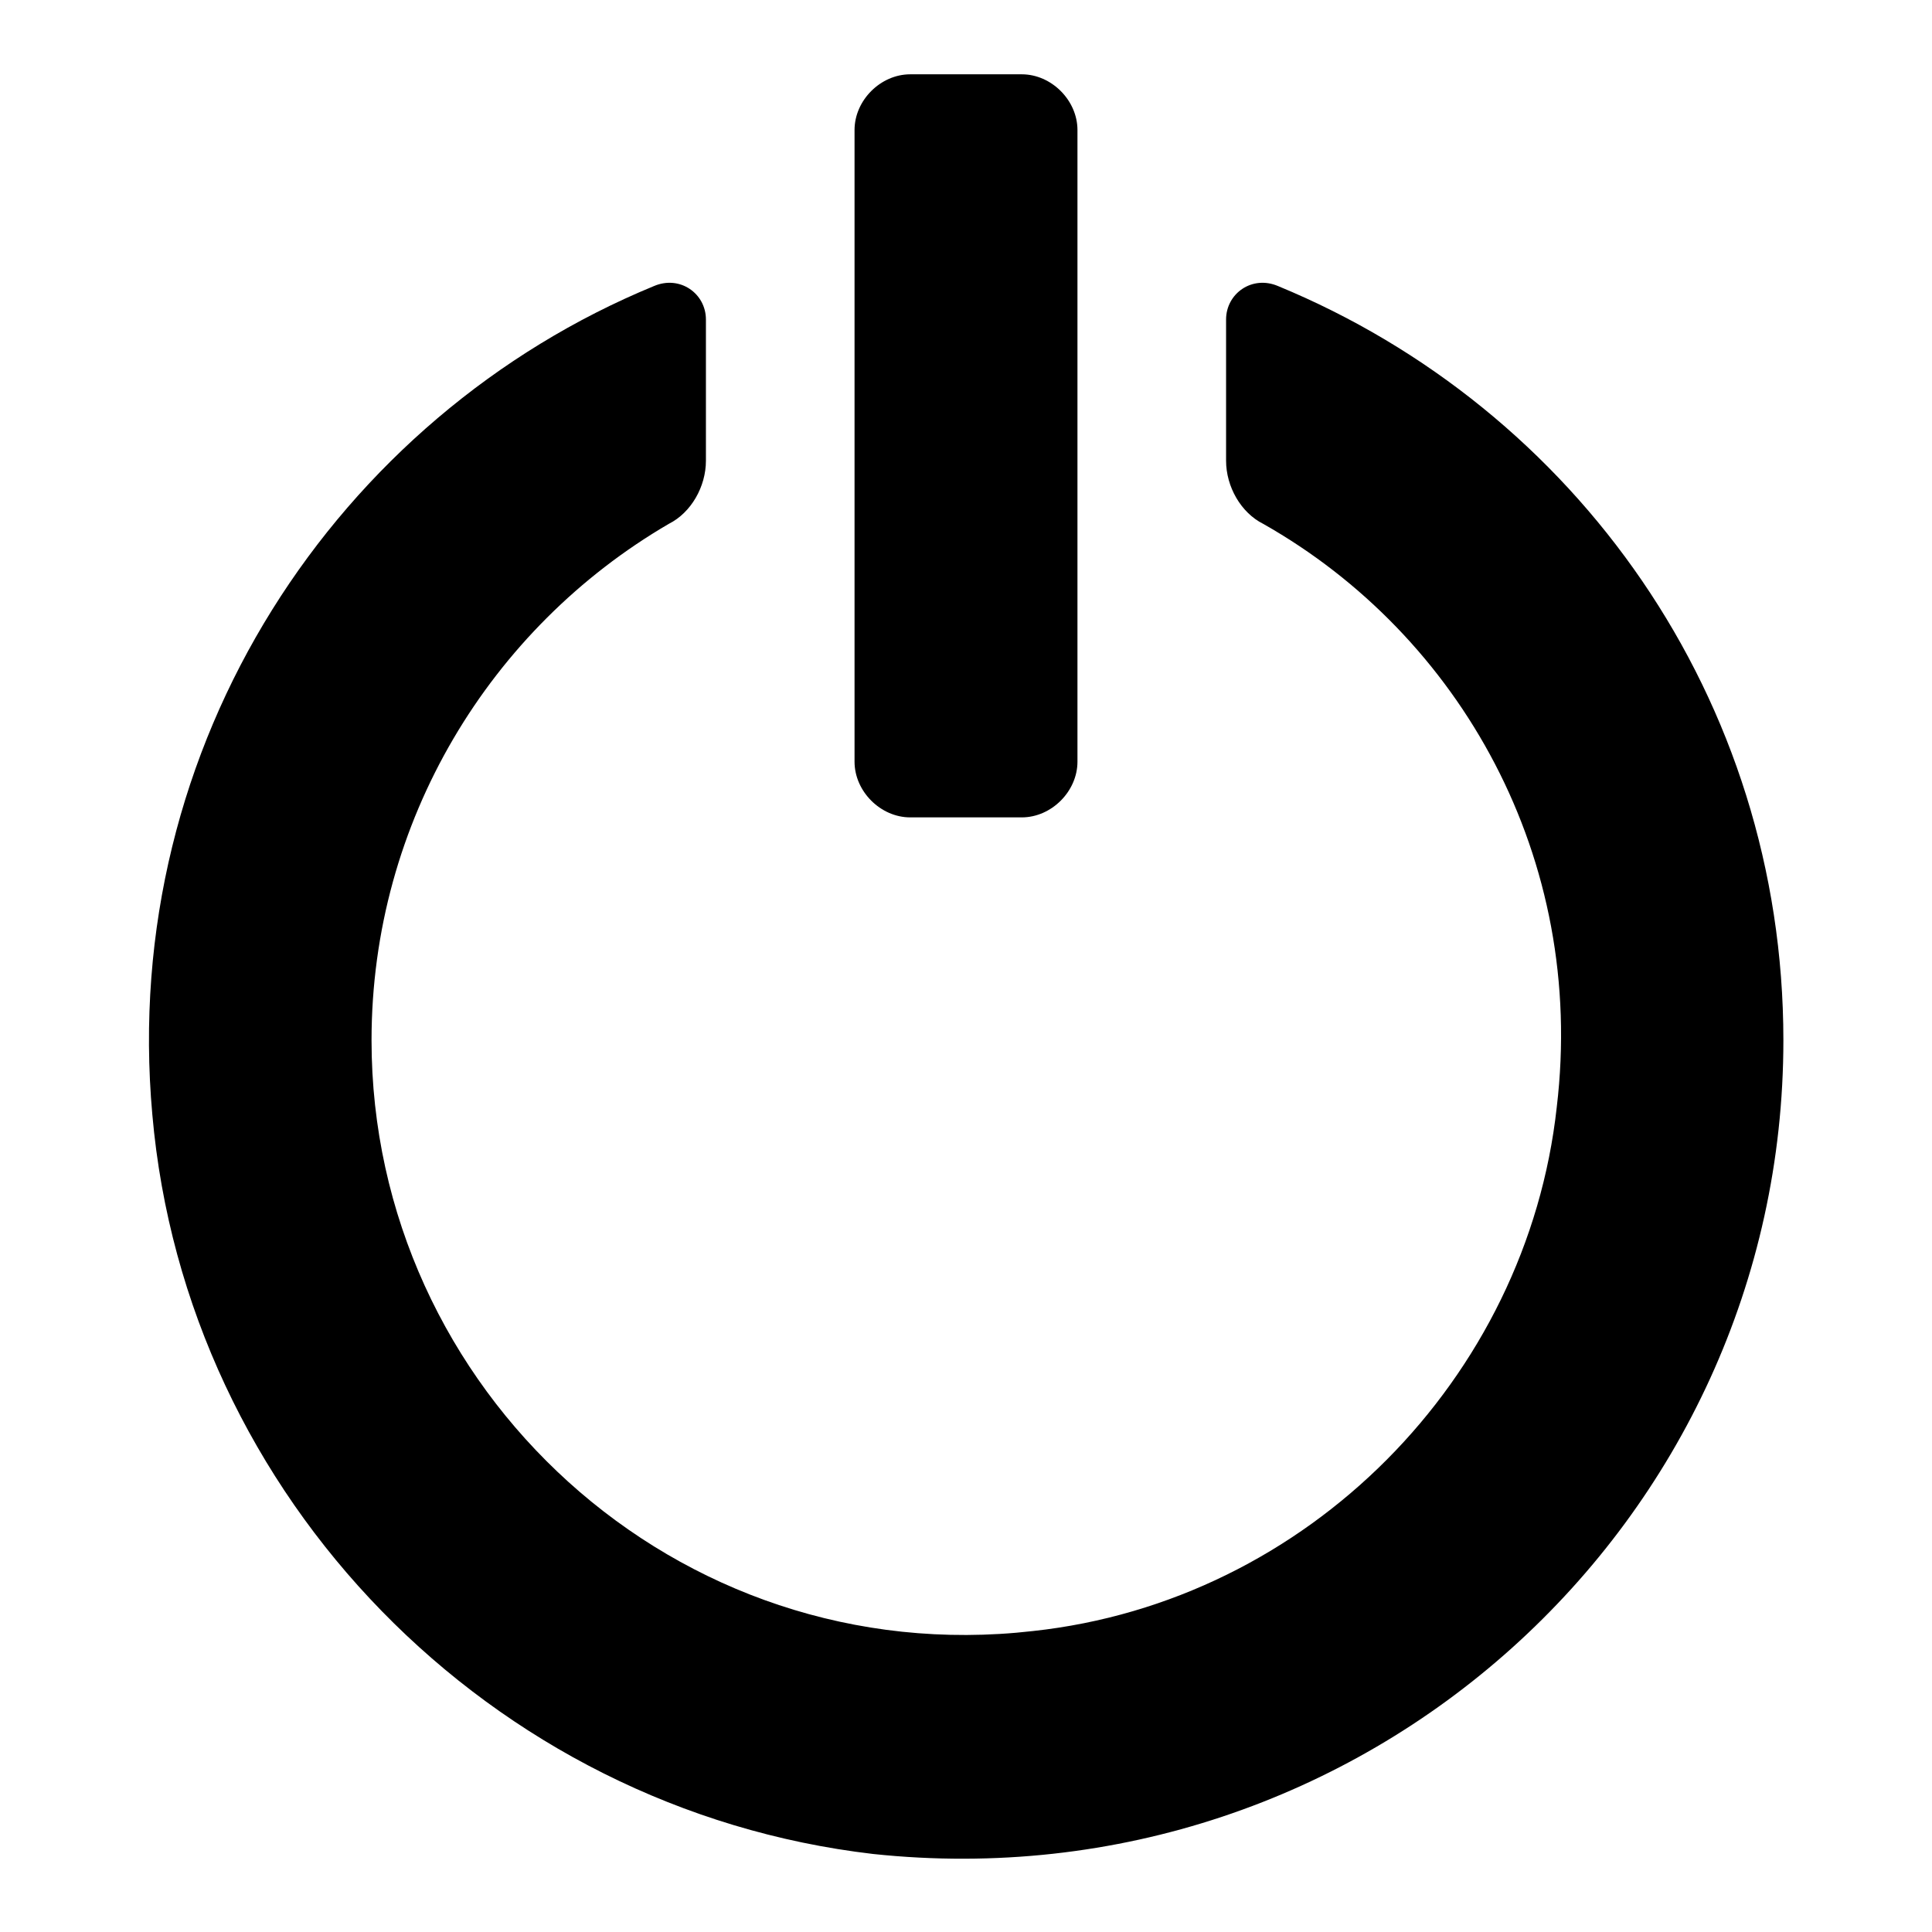 <?xml version="1.0" encoding="utf-8"?>
<!-- Uploaded to: SVG Repo, www.svgrepo.com, Generator: SVG Repo Mixer Tools -->
<svg fill="#000000" xmlns="http://www.w3.org/2000/svg" 
	 width="800px" height="800px" viewBox="0 0 52 52" enable-background="new 0 0 52 52" xml:space="preserve">
<g>
	<path d="M34.4,7.7C33.7,7.4,33,7.9,33,8.6v3.8c0,0.7,0.4,1.4,1,1.7c5.3,3,8.7,9,7.9,15.7
		c-0.8,7.3-6.7,13.3-14.1,14.1C18.2,45,10,37.4,10,28c0-5.9,3.2-11.1,8-13.9c0.6-0.3,1-1,1-1.7V8.6c0-0.7-0.7-1.2-1.4-0.9
		C9.1,11.2,3.2,20,4.1,30C5,40.3,13.2,48.7,23.5,49.9C36.7,51.3,48,41,48,28C48,18.8,42.4,11,34.4,7.7z"/>
	<path d="M29,3.5C29,2.7,28.3,2,27.5,2h-3C23.7,2,23,2.7,23,3.5v17c0,0.8,0.7,1.5,1.5,1.5h3c0.8,0,1.5-0.7,1.5-1.5
		V3.5z"/>
</g>
</svg>